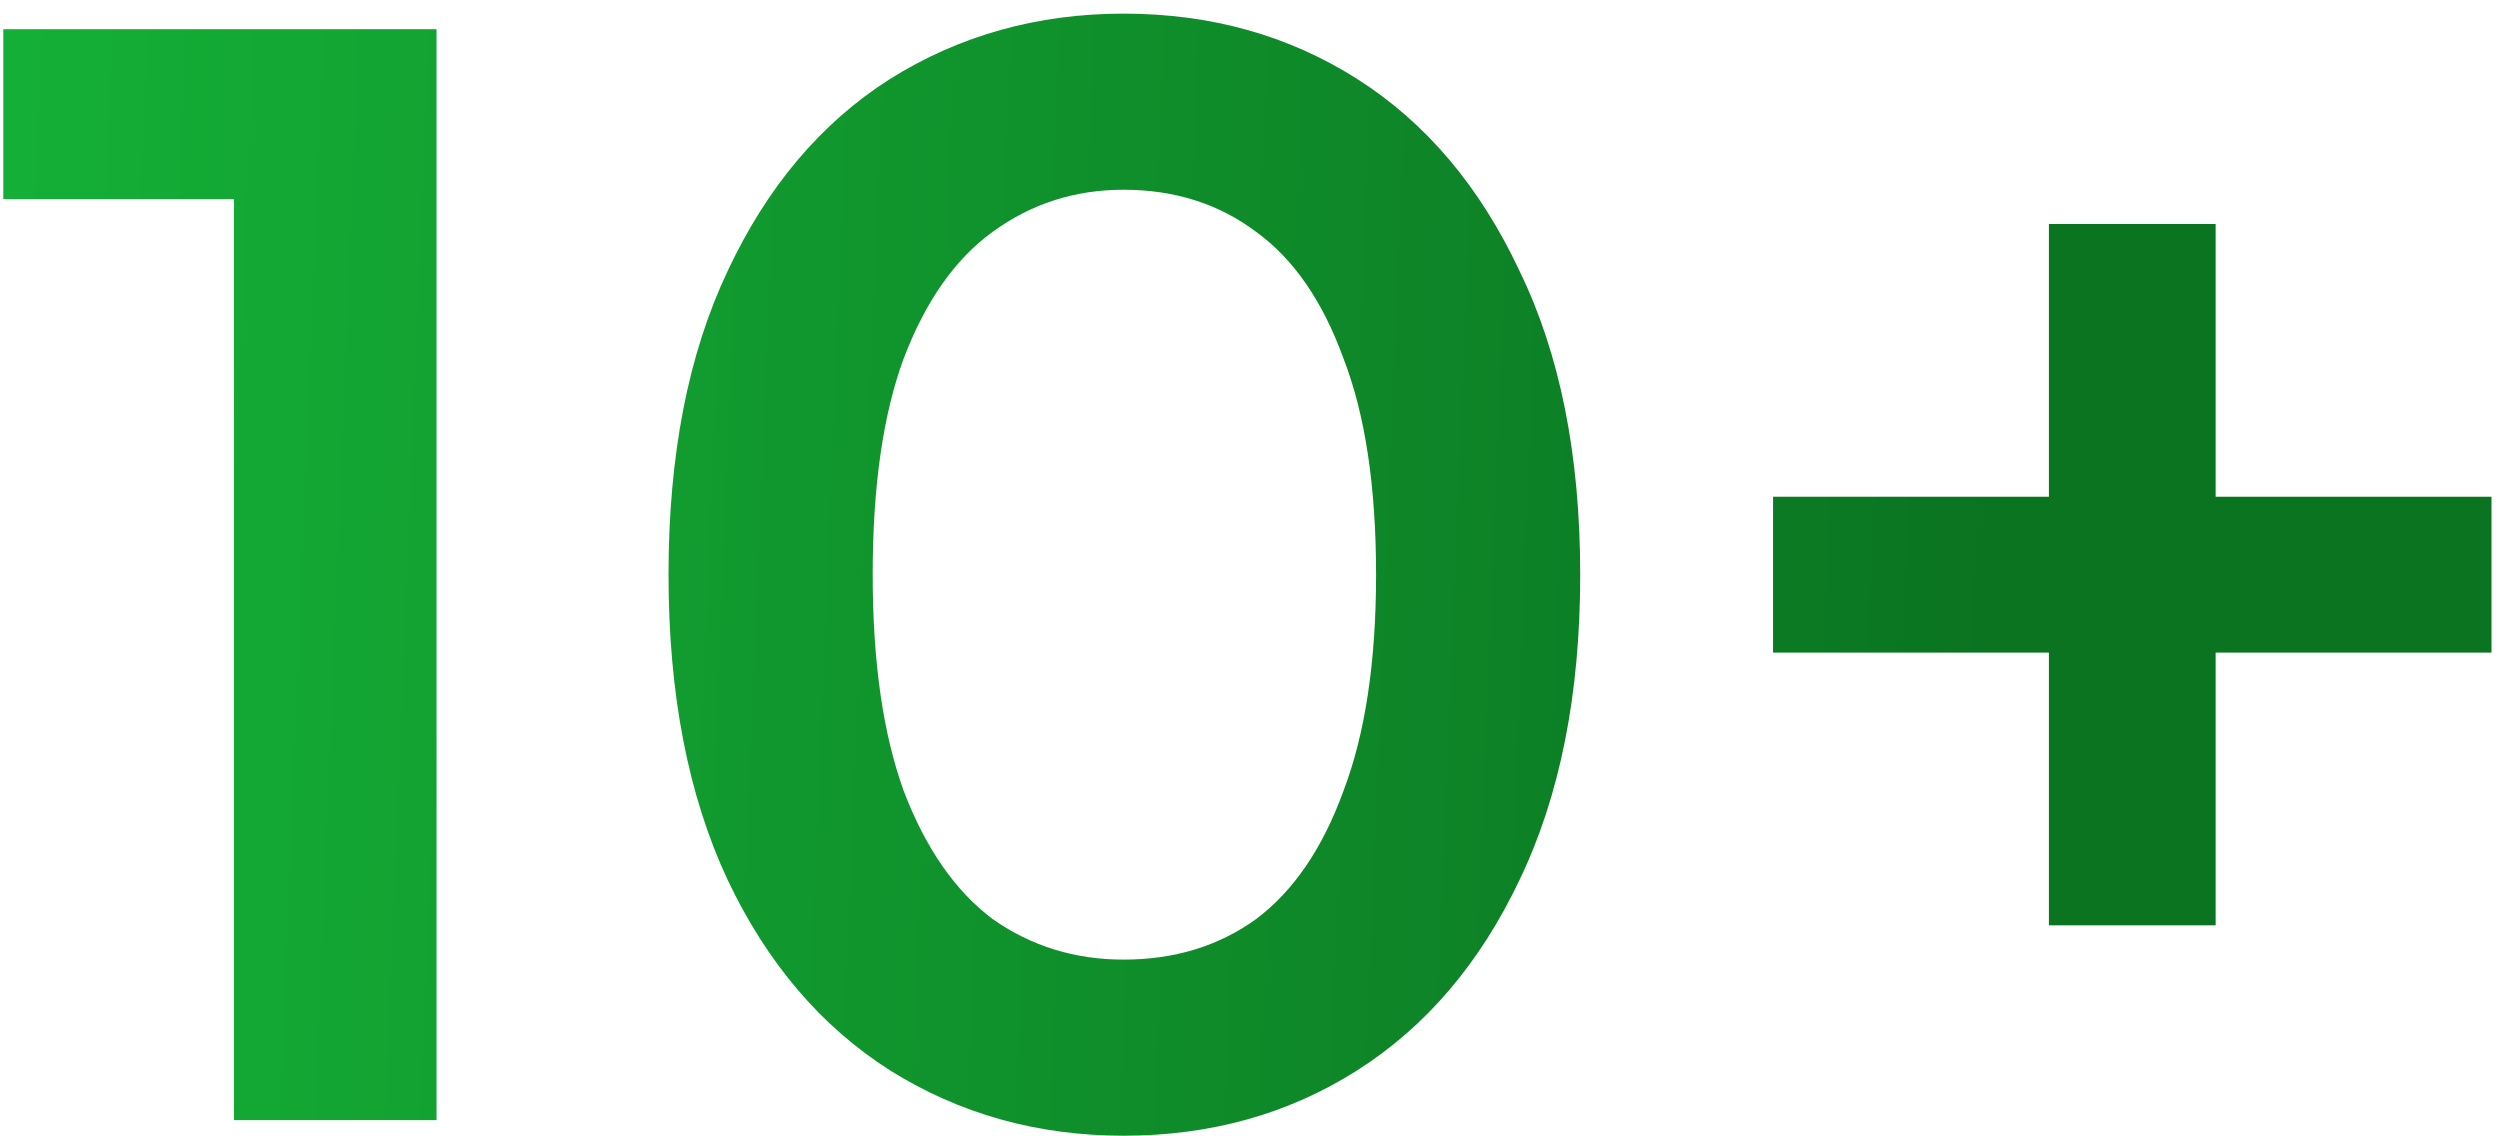 <svg width="154" height="70" viewBox="0 0 154 70" fill="none" xmlns="http://www.w3.org/2000/svg">
<path d="M14.411 69V6.6L19.883 12.264H0.203V1.8H26.891V69H14.411ZM69.213 69.96C63.901 69.96 59.102 68.616 54.813 65.928C50.59 63.24 47.261 59.336 44.83 54.216C42.398 49.032 41.181 42.76 41.181 35.4C41.181 28.04 42.398 21.8 44.83 16.68C47.261 11.496 50.59 7.56 54.813 4.872C59.102 2.184 63.901 0.84 69.213 0.84C74.59 0.84 79.389 2.184 83.614 4.872C87.838 7.56 91.165 11.496 93.597 16.68C96.094 21.8 97.341 28.04 97.341 35.4C97.341 42.76 96.094 49.032 93.597 54.216C91.165 59.336 87.838 63.24 83.614 65.928C79.389 68.616 74.59 69.96 69.213 69.96ZM69.213 59.112C72.35 59.112 75.07 58.28 77.374 56.616C79.677 54.888 81.469 52.264 82.749 48.744C84.094 45.224 84.766 40.776 84.766 35.4C84.766 29.96 84.094 25.512 82.749 22.056C81.469 18.536 79.677 15.944 77.374 14.28C75.07 12.552 72.35 11.688 69.213 11.688C66.206 11.688 63.517 12.552 61.15 14.28C58.846 15.944 57.022 18.536 55.678 22.056C54.398 25.512 53.758 29.96 53.758 35.4C53.758 40.776 54.398 45.224 55.678 48.744C57.022 52.264 58.846 54.888 61.15 56.616C63.517 58.28 66.206 59.112 69.213 59.112ZM126.212 57V13.8H136.484V57H126.212ZM109.22 40.2V30.6H153.476V40.2H109.22Z" fill="url(#paint0_linear_48_555)"/>
<defs>
<linearGradient id="paint0_linear_48_555" x1="-10" y1="35" x2="122.796" y2="40.374" gradientUnits="userSpaceOnUse">
<stop stop-color="#0EB232" stop-opacity="0.97"/>
<stop offset="1" stop-color="#06711D" stop-opacity="0.981"/>
</linearGradient>
</defs>
</svg>
